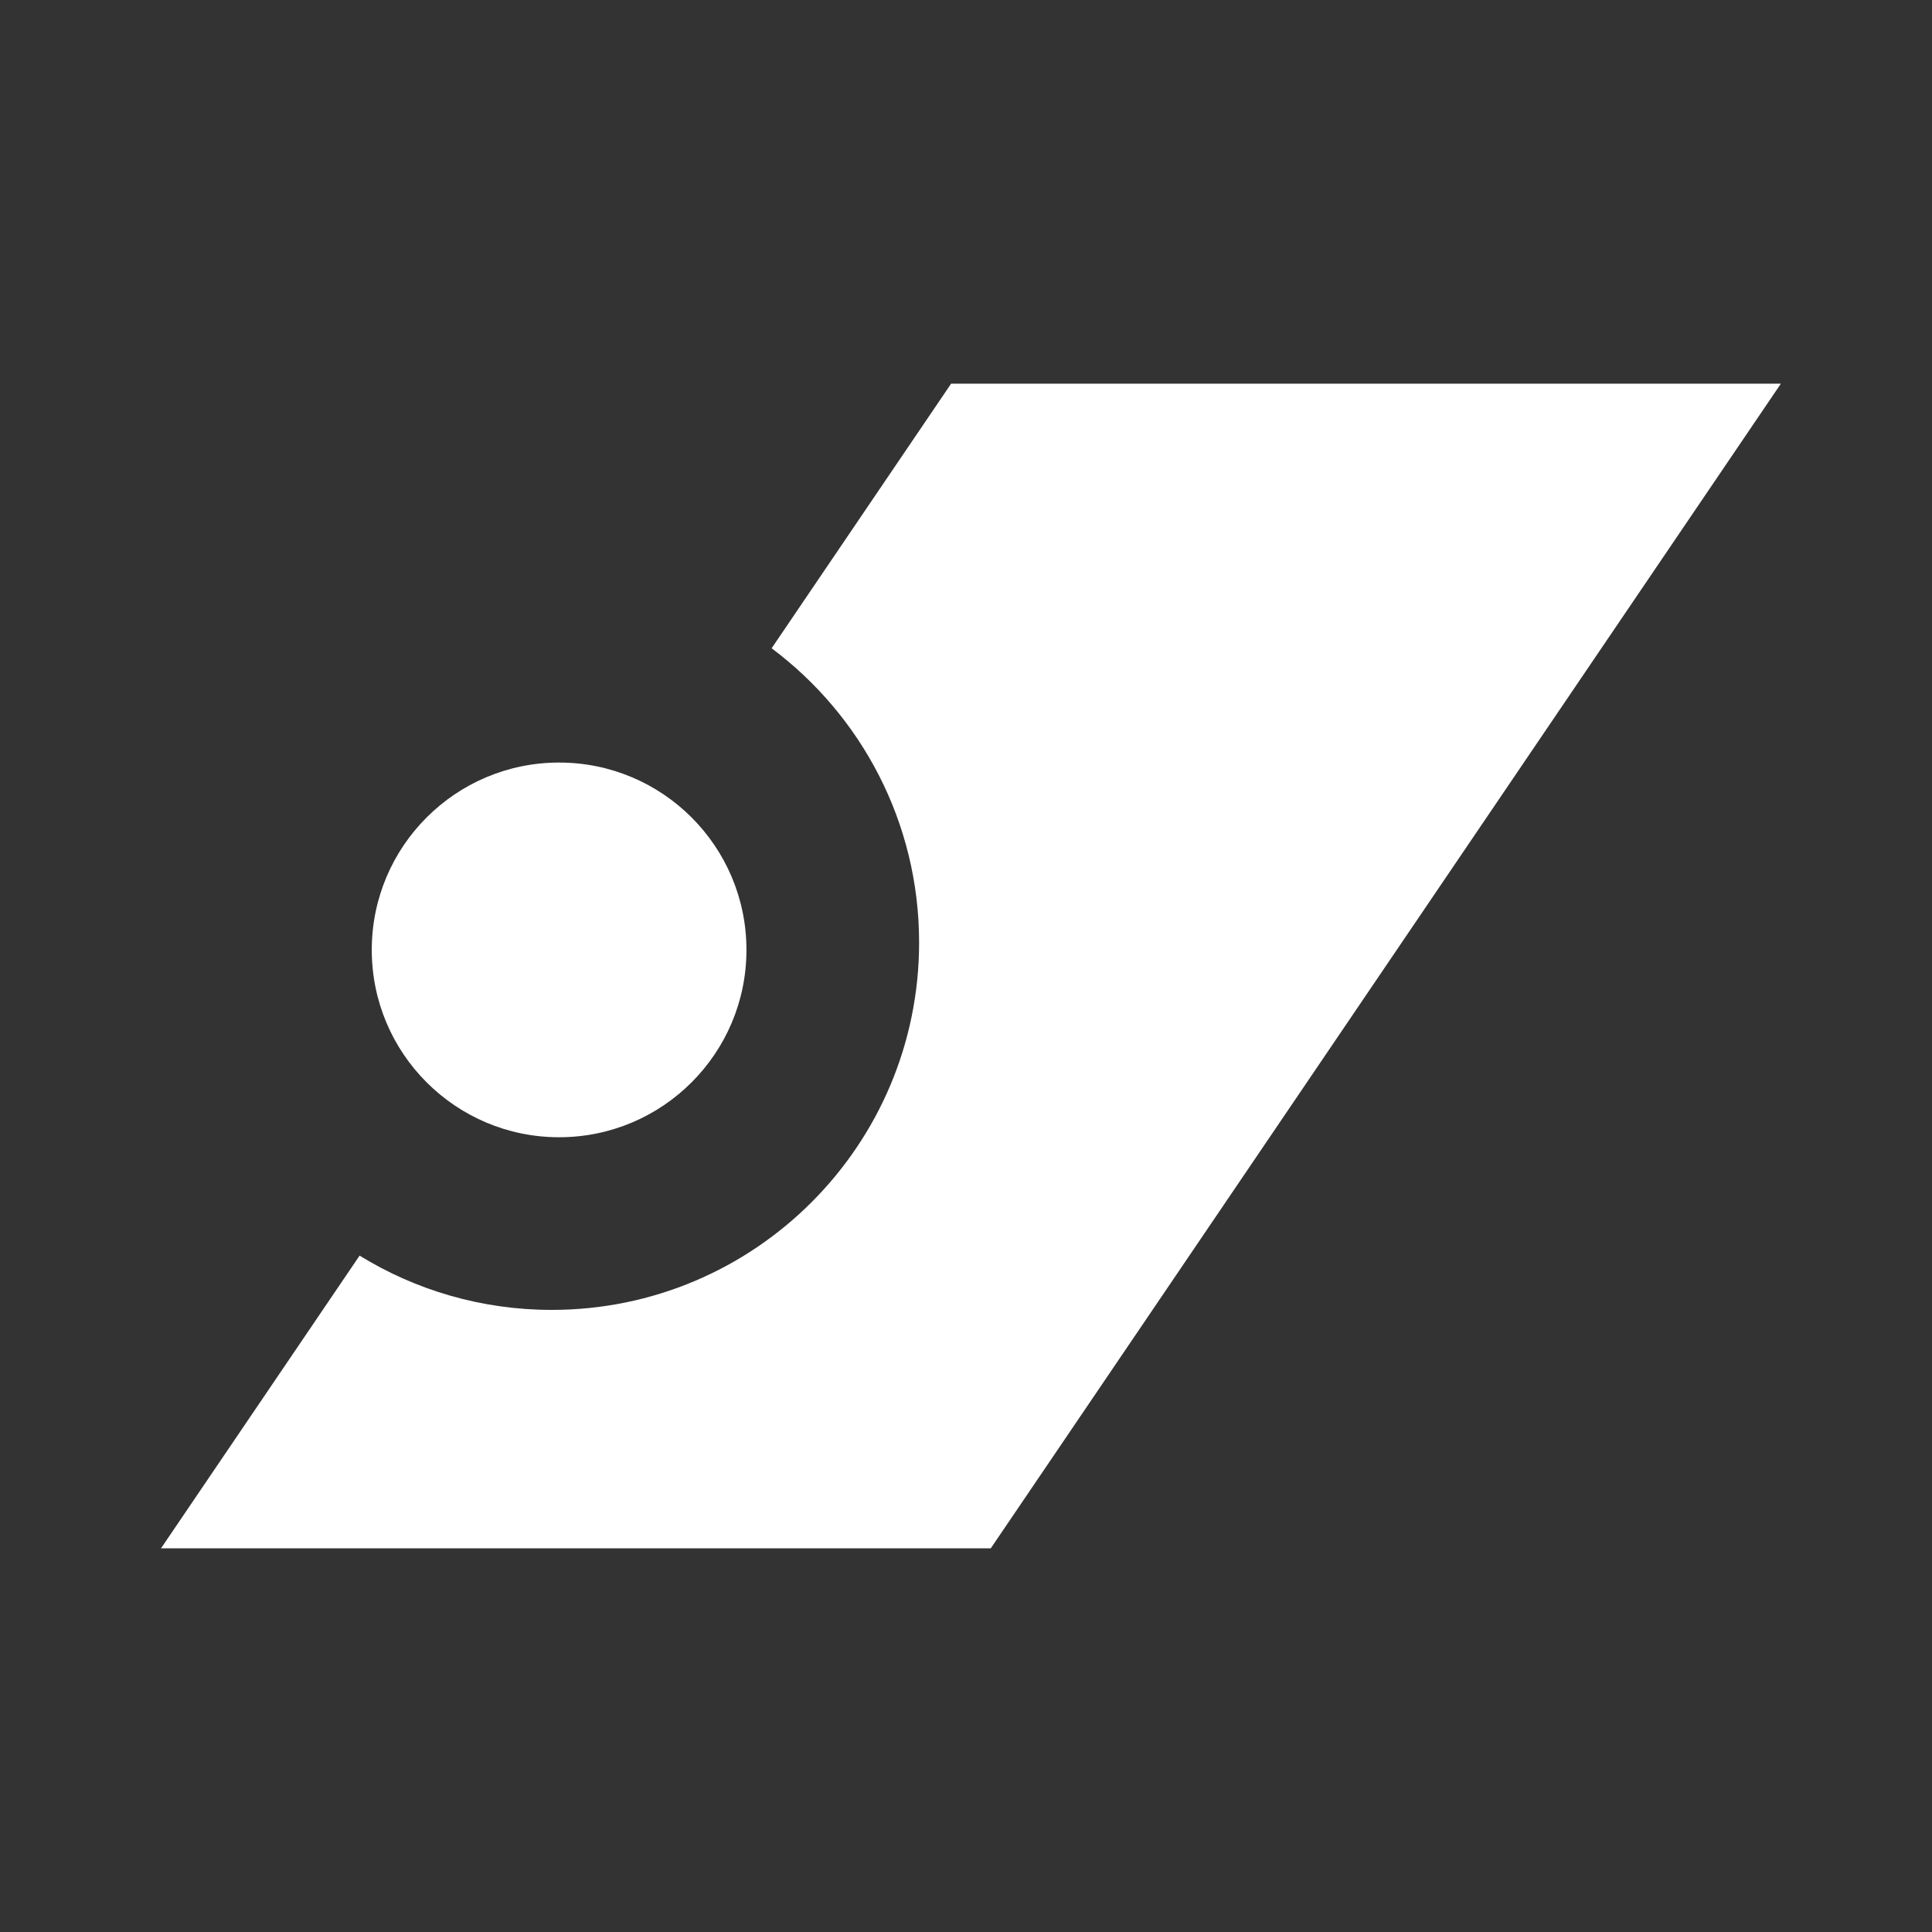 <svg width="33" height="33" viewBox="0 0 33 33" fill="none" xmlns="http://www.w3.org/2000/svg">
<rect x="0" y="0" width="33" height="33" fill="#333333" stroke="none"/>
<path fill-rule="evenodd" clip-rule="evenodd" d="M30.419 6.553H16.246L13.18 11.073C14.709 12.217 15.699 14.043 15.699 16.099C15.699 19.565 12.889 22.374 9.424 22.374C8.221 22.374 7.097 22.035 6.142 21.447L2.75 26.447H16.923L30.419 6.553Z" fill="white"/>
<path d="M9.55 19.425C11.317 19.425 12.75 17.992 12.75 16.225C12.75 14.458 11.317 13.025 9.55 13.025C7.783 13.025 6.35 14.458 6.35 16.225C6.35 17.992 7.783 19.425 9.55 19.425Z" fill="white"/>
</svg>
